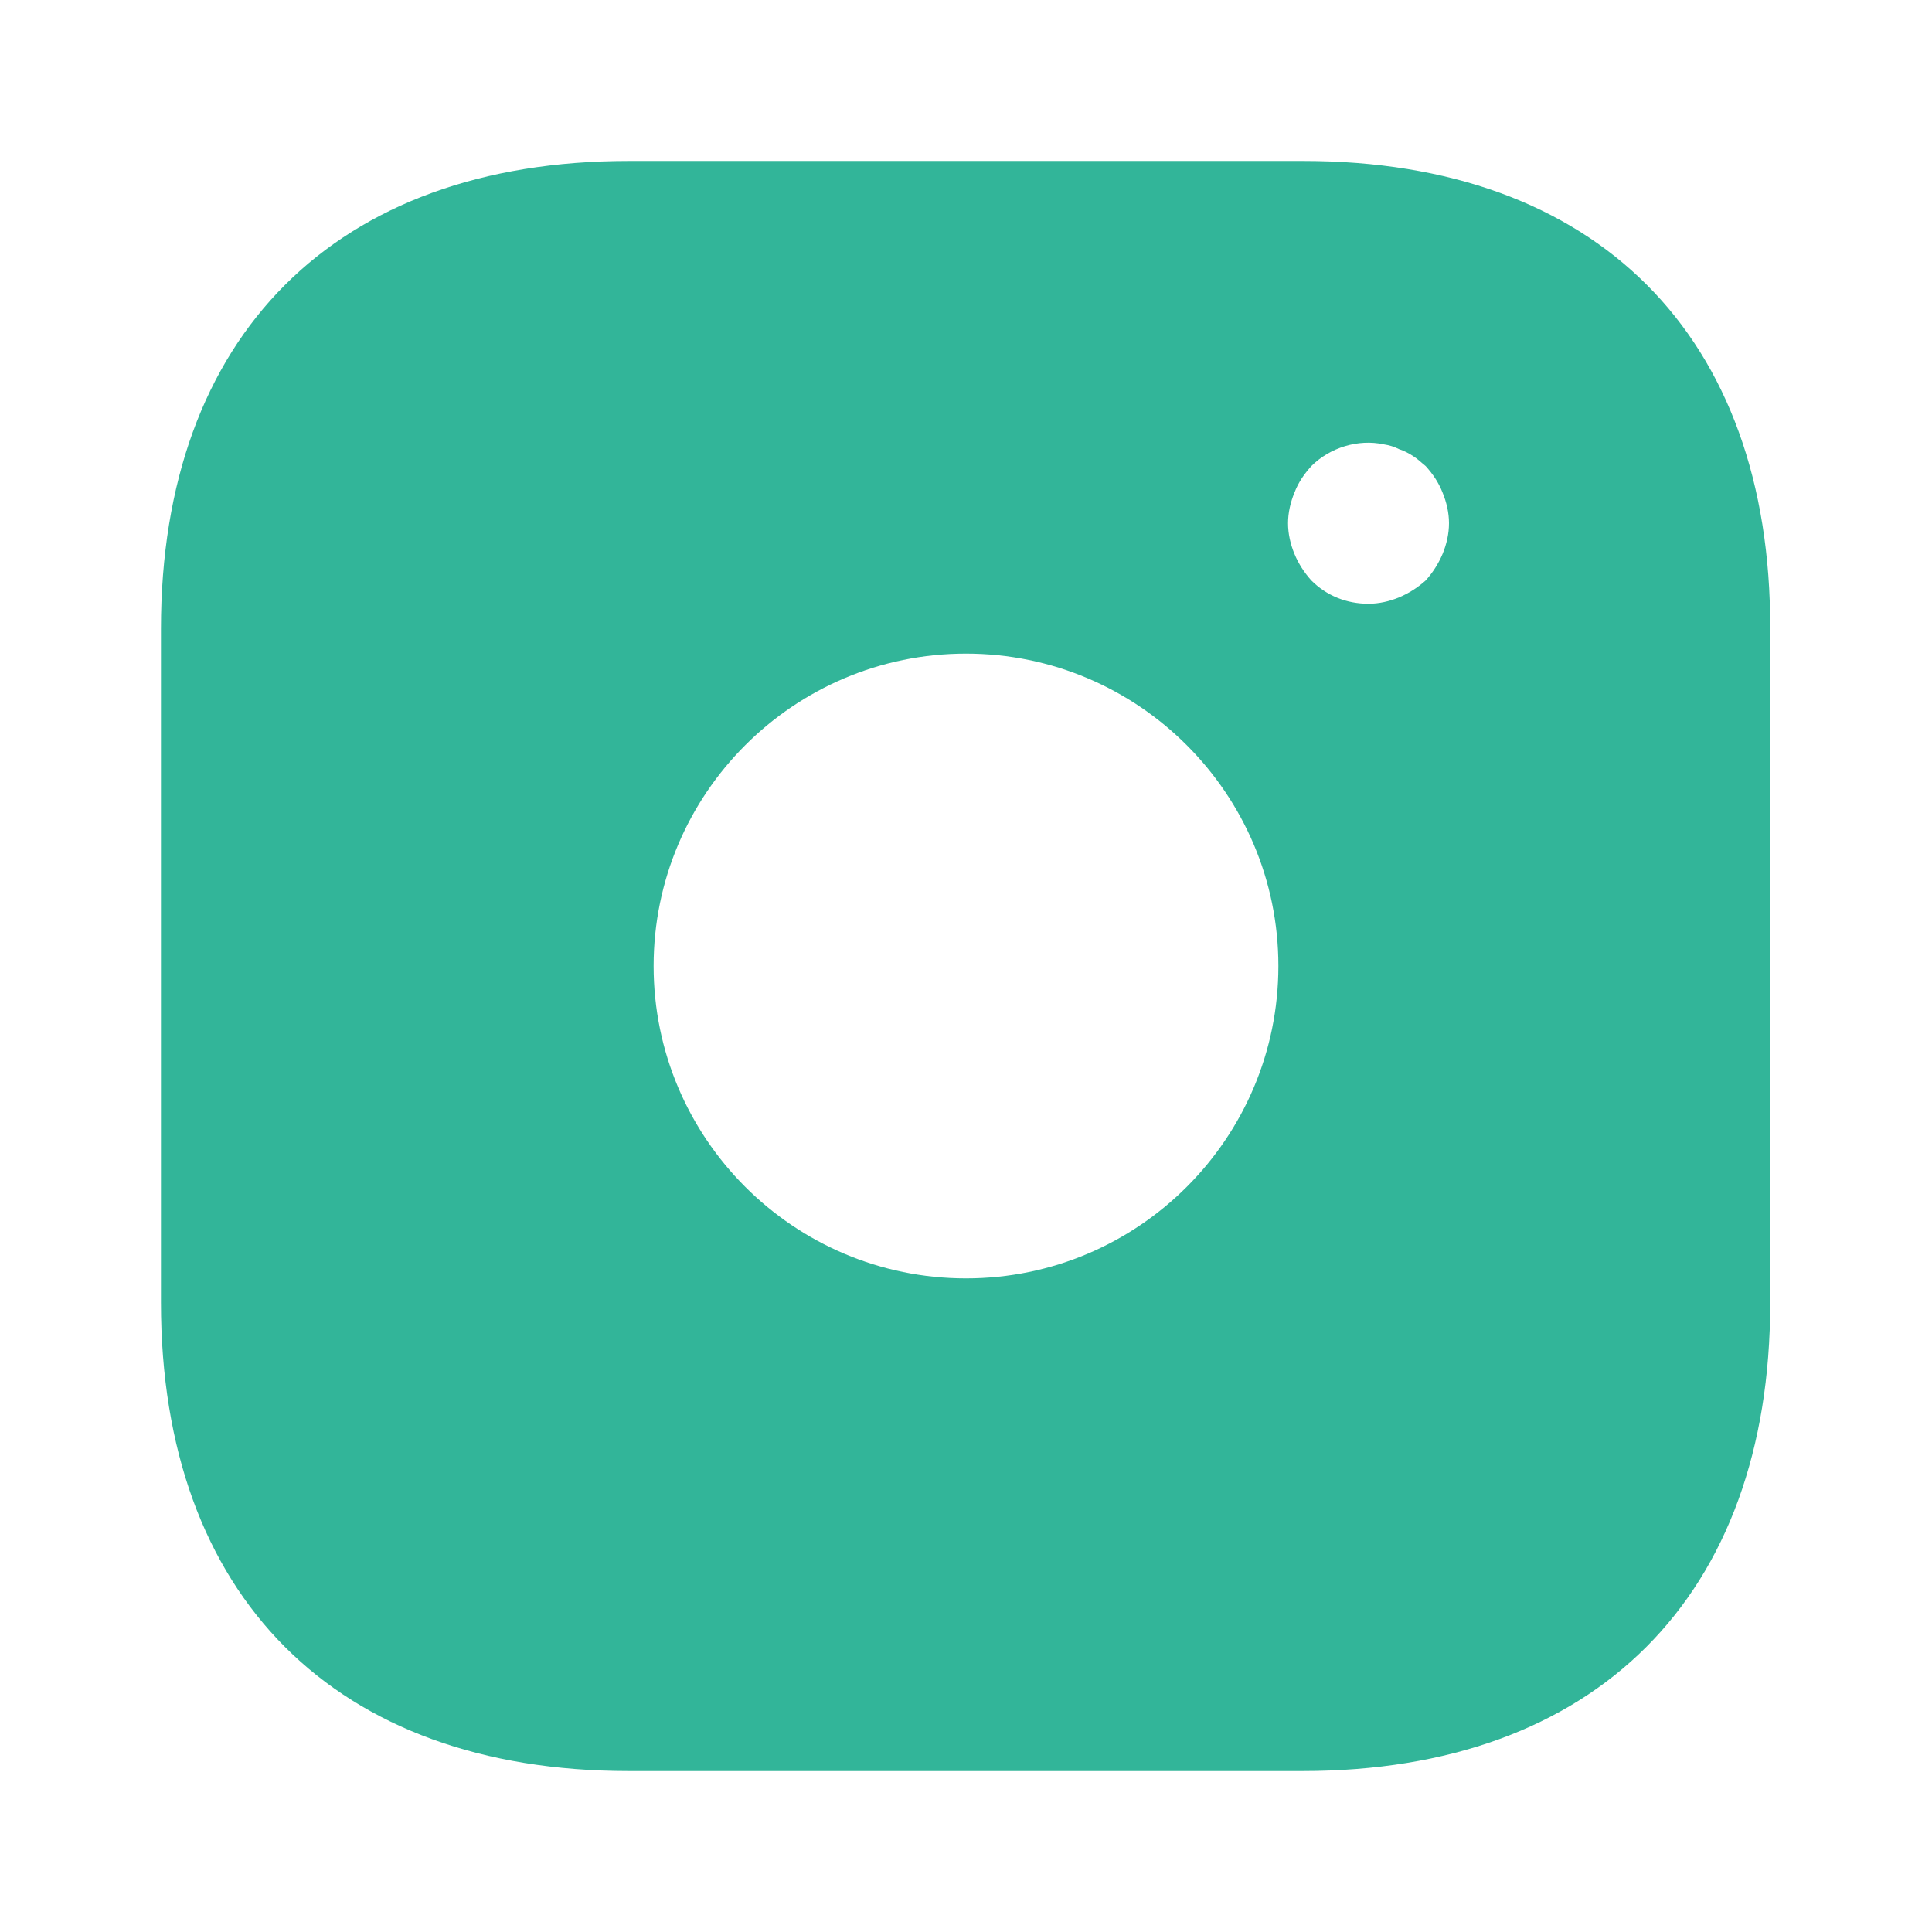 <svg width="16" height="16" viewBox="0 0 16 16" fill="none" xmlns="http://www.w3.org/2000/svg">
<path d="M10.793 1.333H5.207C2.78 1.333 1.333 2.78 1.333 5.207V10.787C1.333 13.22 2.78 14.667 5.207 14.667H10.787C13.213 14.667 14.66 13.22 14.66 10.793V5.207C14.667 2.78 13.22 1.333 10.793 1.333ZM8 10.587C6.573 10.587 5.413 9.427 5.413 8C5.413 6.574 6.573 5.413 8 5.413C9.427 5.413 10.587 6.574 10.587 8C10.587 9.427 9.427 10.587 8 10.587ZM11.947 4.587C11.913 4.667 11.867 4.74 11.807 4.807C11.74 4.867 11.667 4.913 11.587 4.947C11.507 4.98 11.42 5 11.333 5C11.153 5 10.987 4.934 10.86 4.807C10.8 4.74 10.753 4.667 10.72 4.587C10.687 4.507 10.667 4.42 10.667 4.333C10.667 4.247 10.687 4.16 10.72 4.08C10.753 3.994 10.8 3.927 10.86 3.86C11.013 3.707 11.247 3.634 11.46 3.68C11.507 3.687 11.547 3.7 11.587 3.72C11.627 3.733 11.667 3.753 11.707 3.78C11.74 3.8 11.773 3.833 11.807 3.86C11.867 3.927 11.913 3.994 11.947 4.08C11.98 4.16 12 4.247 12 4.333C12 4.42 11.98 4.507 11.947 4.587Z" fill="#32B599"/>
</svg>
